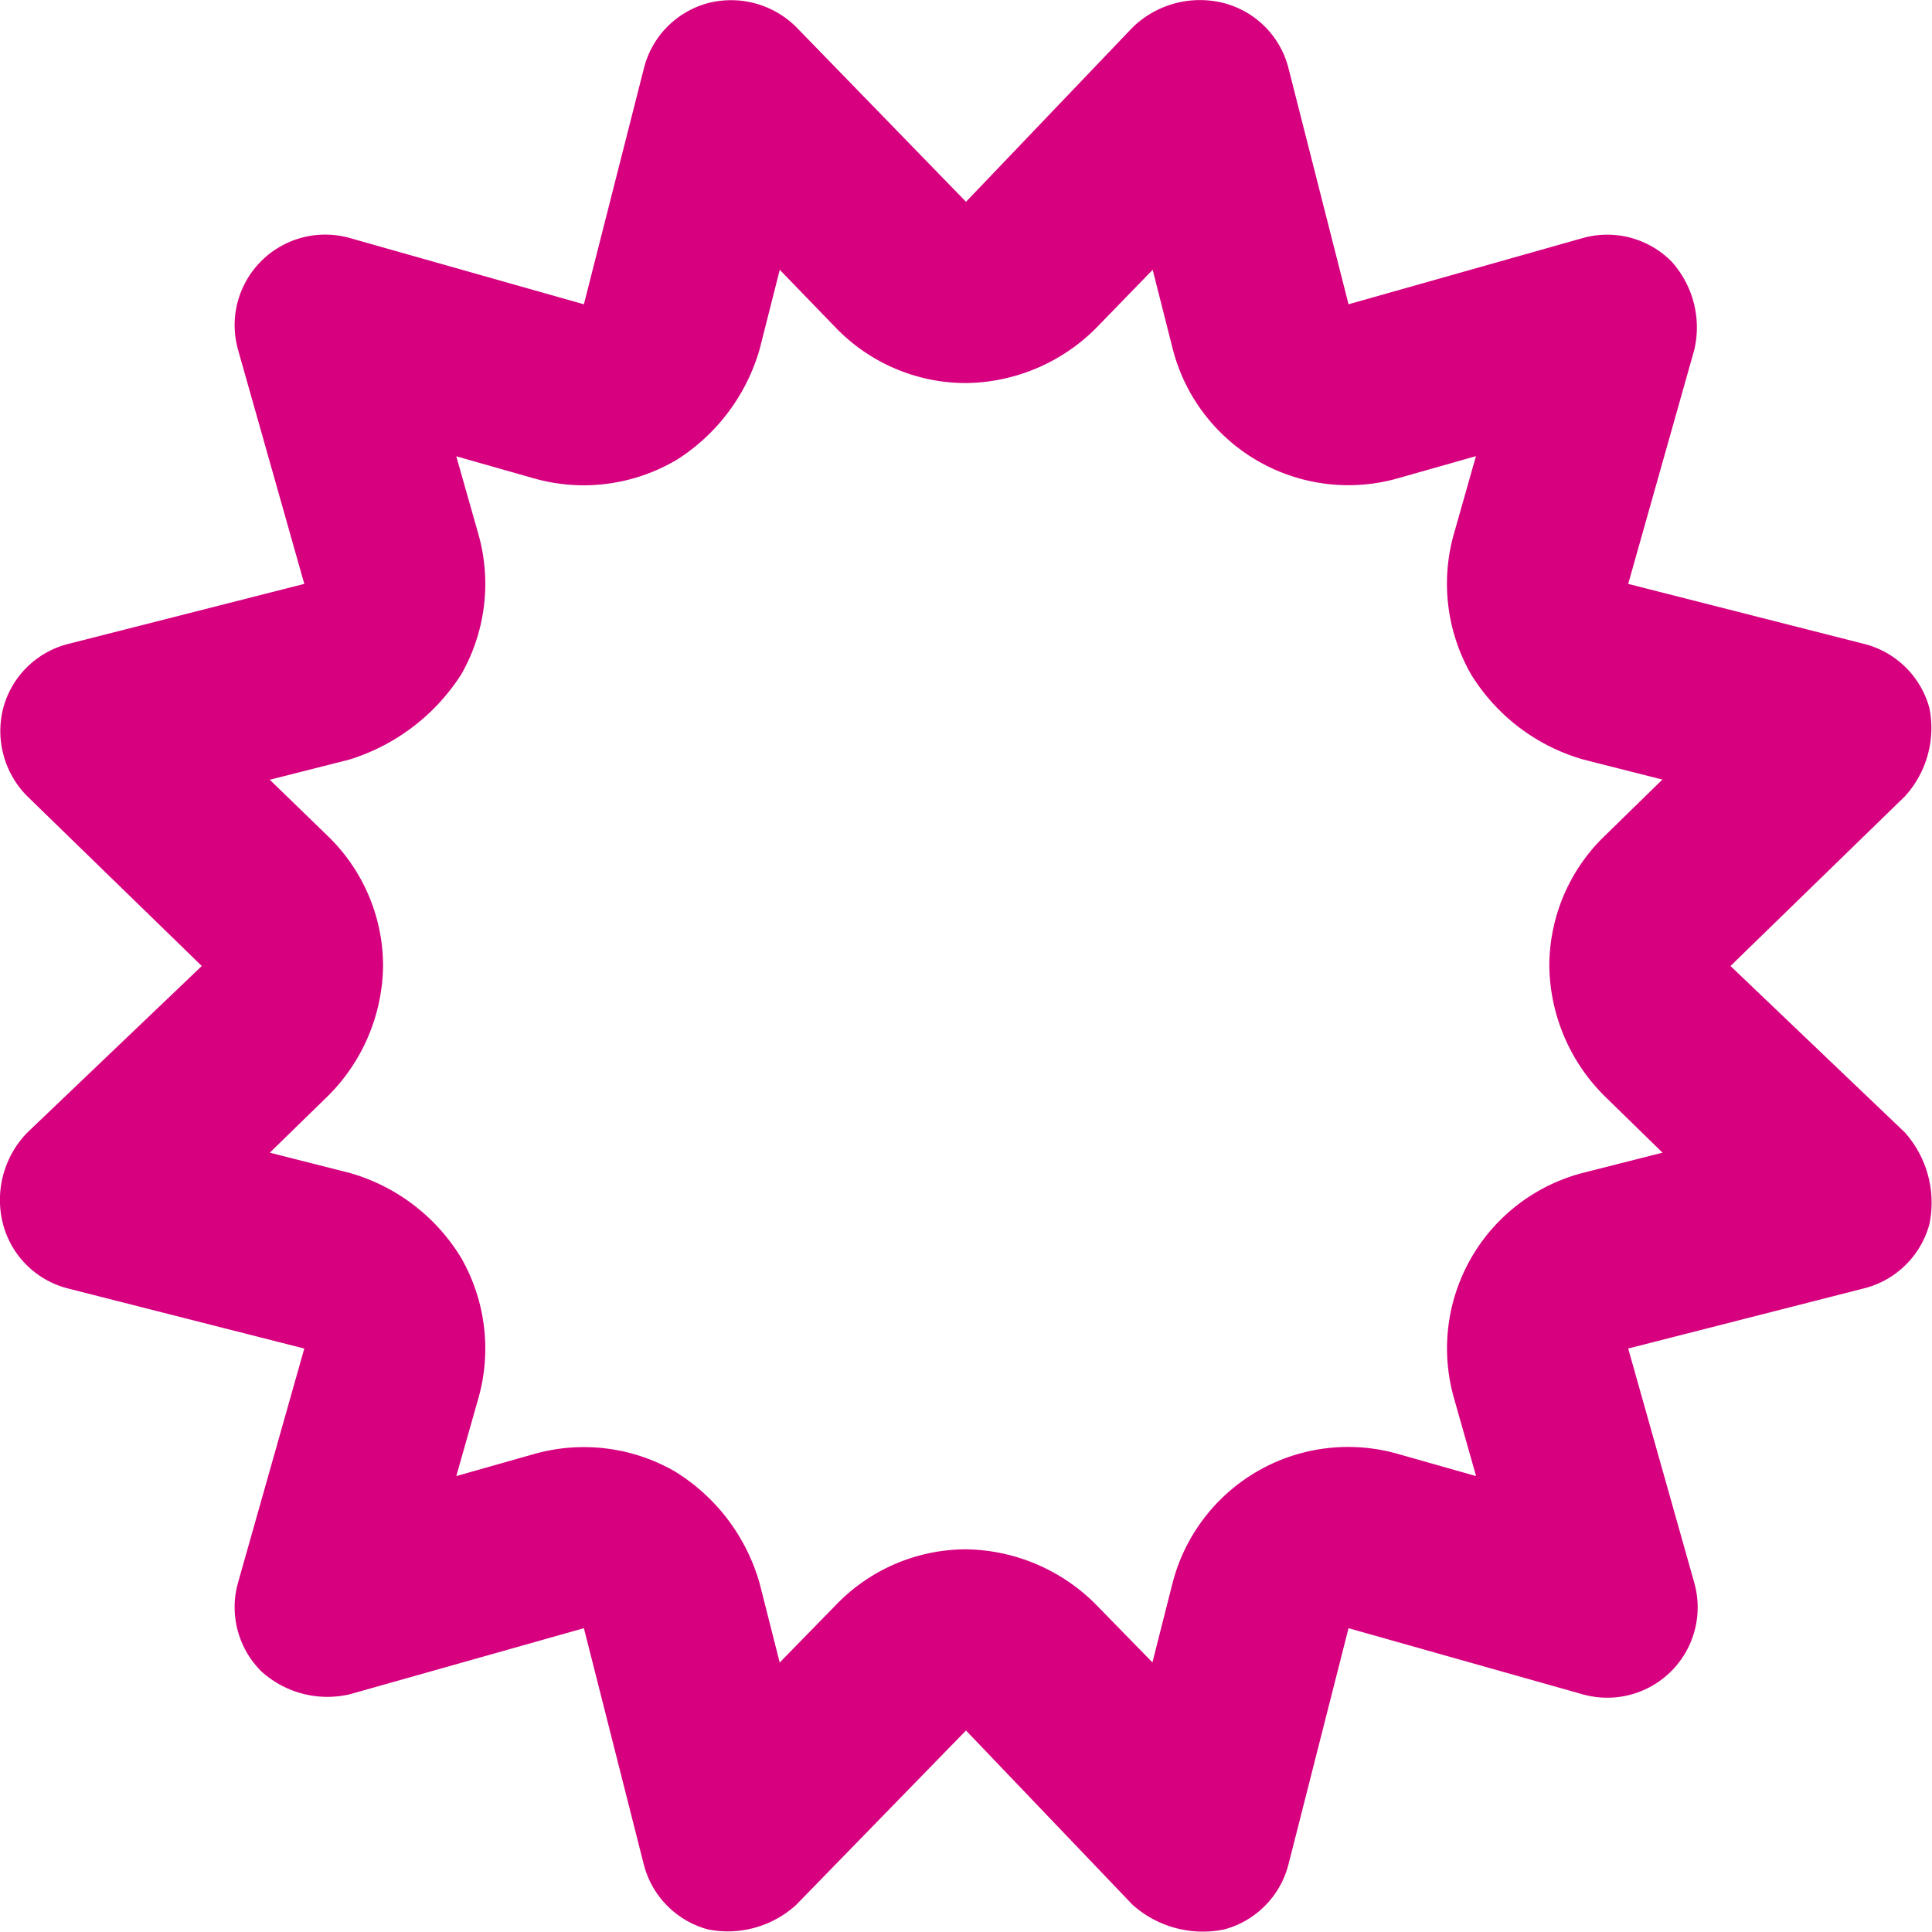 <svg xmlns="http://www.w3.org/2000/svg" width="40" height="40" viewBox="0 0 40 40">
  <path id="certificate" d="M20,4.178,23.45.567a2,2,0,0,1,1.9-.5,1.865,1.865,0,0,1,1.328,1.35L27.92,6.3l4.845-1.37a1.873,1.873,0,0,1,1.836.478,2.035,2.035,0,0,1,.477,1.836L33.71,12.089l4.884,1.242a1.876,1.876,0,0,1,1.352,1.328,2.1,2.1,0,0,1-.508,1.829L35.828,20l3.61,3.446a2.186,2.186,0,0,1,.508,1.9,1.876,1.876,0,0,1-1.352,1.328L33.71,27.92l1.367,4.845a1.872,1.872,0,0,1-2.313,2.313L27.92,33.71l-1.242,4.884a1.876,1.876,0,0,1-1.328,1.352,2.186,2.186,0,0,1-1.9-.508L20,35.828l-3.516,3.61a2.1,2.1,0,0,1-1.829.508,1.876,1.876,0,0,1-1.328-1.352L12.089,33.71,7.243,35.078A2.035,2.035,0,0,1,5.407,34.6a1.873,1.873,0,0,1-.478-1.836L6.3,27.92,1.414,26.678a1.865,1.865,0,0,1-1.35-1.328,2,2,0,0,1,.5-1.9L4.178,20,.567,16.488a1.915,1.915,0,0,1-.5-1.829,1.865,1.865,0,0,1,1.35-1.328L6.3,12.089,4.929,7.243A1.875,1.875,0,0,1,7.243,4.928L12.089,6.3l1.242-4.884A1.865,1.865,0,0,1,14.66.064a1.915,1.915,0,0,1,1.829.5Zm-6.04,5.371a3.777,3.777,0,0,1-2.891.359L9.447,9.447l.461,1.625a3.777,3.777,0,0,1-.359,2.891A4.233,4.233,0,0,1,7.22,15.73l-1.634.414,1.208,1.172A3.745,3.745,0,0,1,7.931,20a3.868,3.868,0,0,1-1.138,2.688L5.586,23.865l1.634.414a3.967,3.967,0,0,1,2.329,1.766,3.777,3.777,0,0,1,.359,2.891l-.461,1.625,1.625-.461a3.777,3.777,0,0,1,2.891.359,4,4,0,0,1,1.766,2.329l.414,1.633,1.172-1.2A3.741,3.741,0,0,1,20,32.077a3.865,3.865,0,0,1,2.688,1.141l1.172,1.2.414-1.633A3.754,3.754,0,0,1,28.936,30.1l1.625.461L30.1,28.936a3.754,3.754,0,0,1,2.688-4.657l1.633-.414-1.2-1.172A3.865,3.865,0,0,1,32.077,20a3.741,3.741,0,0,1,1.141-2.688l1.2-1.172-1.633-.414a4.029,4.029,0,0,1-2.329-1.766,3.777,3.777,0,0,1-.359-2.891l.461-1.625-1.625.461A3.754,3.754,0,0,1,24.279,7.22l-.414-1.634L22.692,6.794A3.868,3.868,0,0,1,20,7.931a3.745,3.745,0,0,1-2.688-1.138L16.144,5.586,15.73,7.22a4.028,4.028,0,0,1-1.766,2.329Z" transform="translate(0 0)" fill="#d7007f"/>
</svg>
